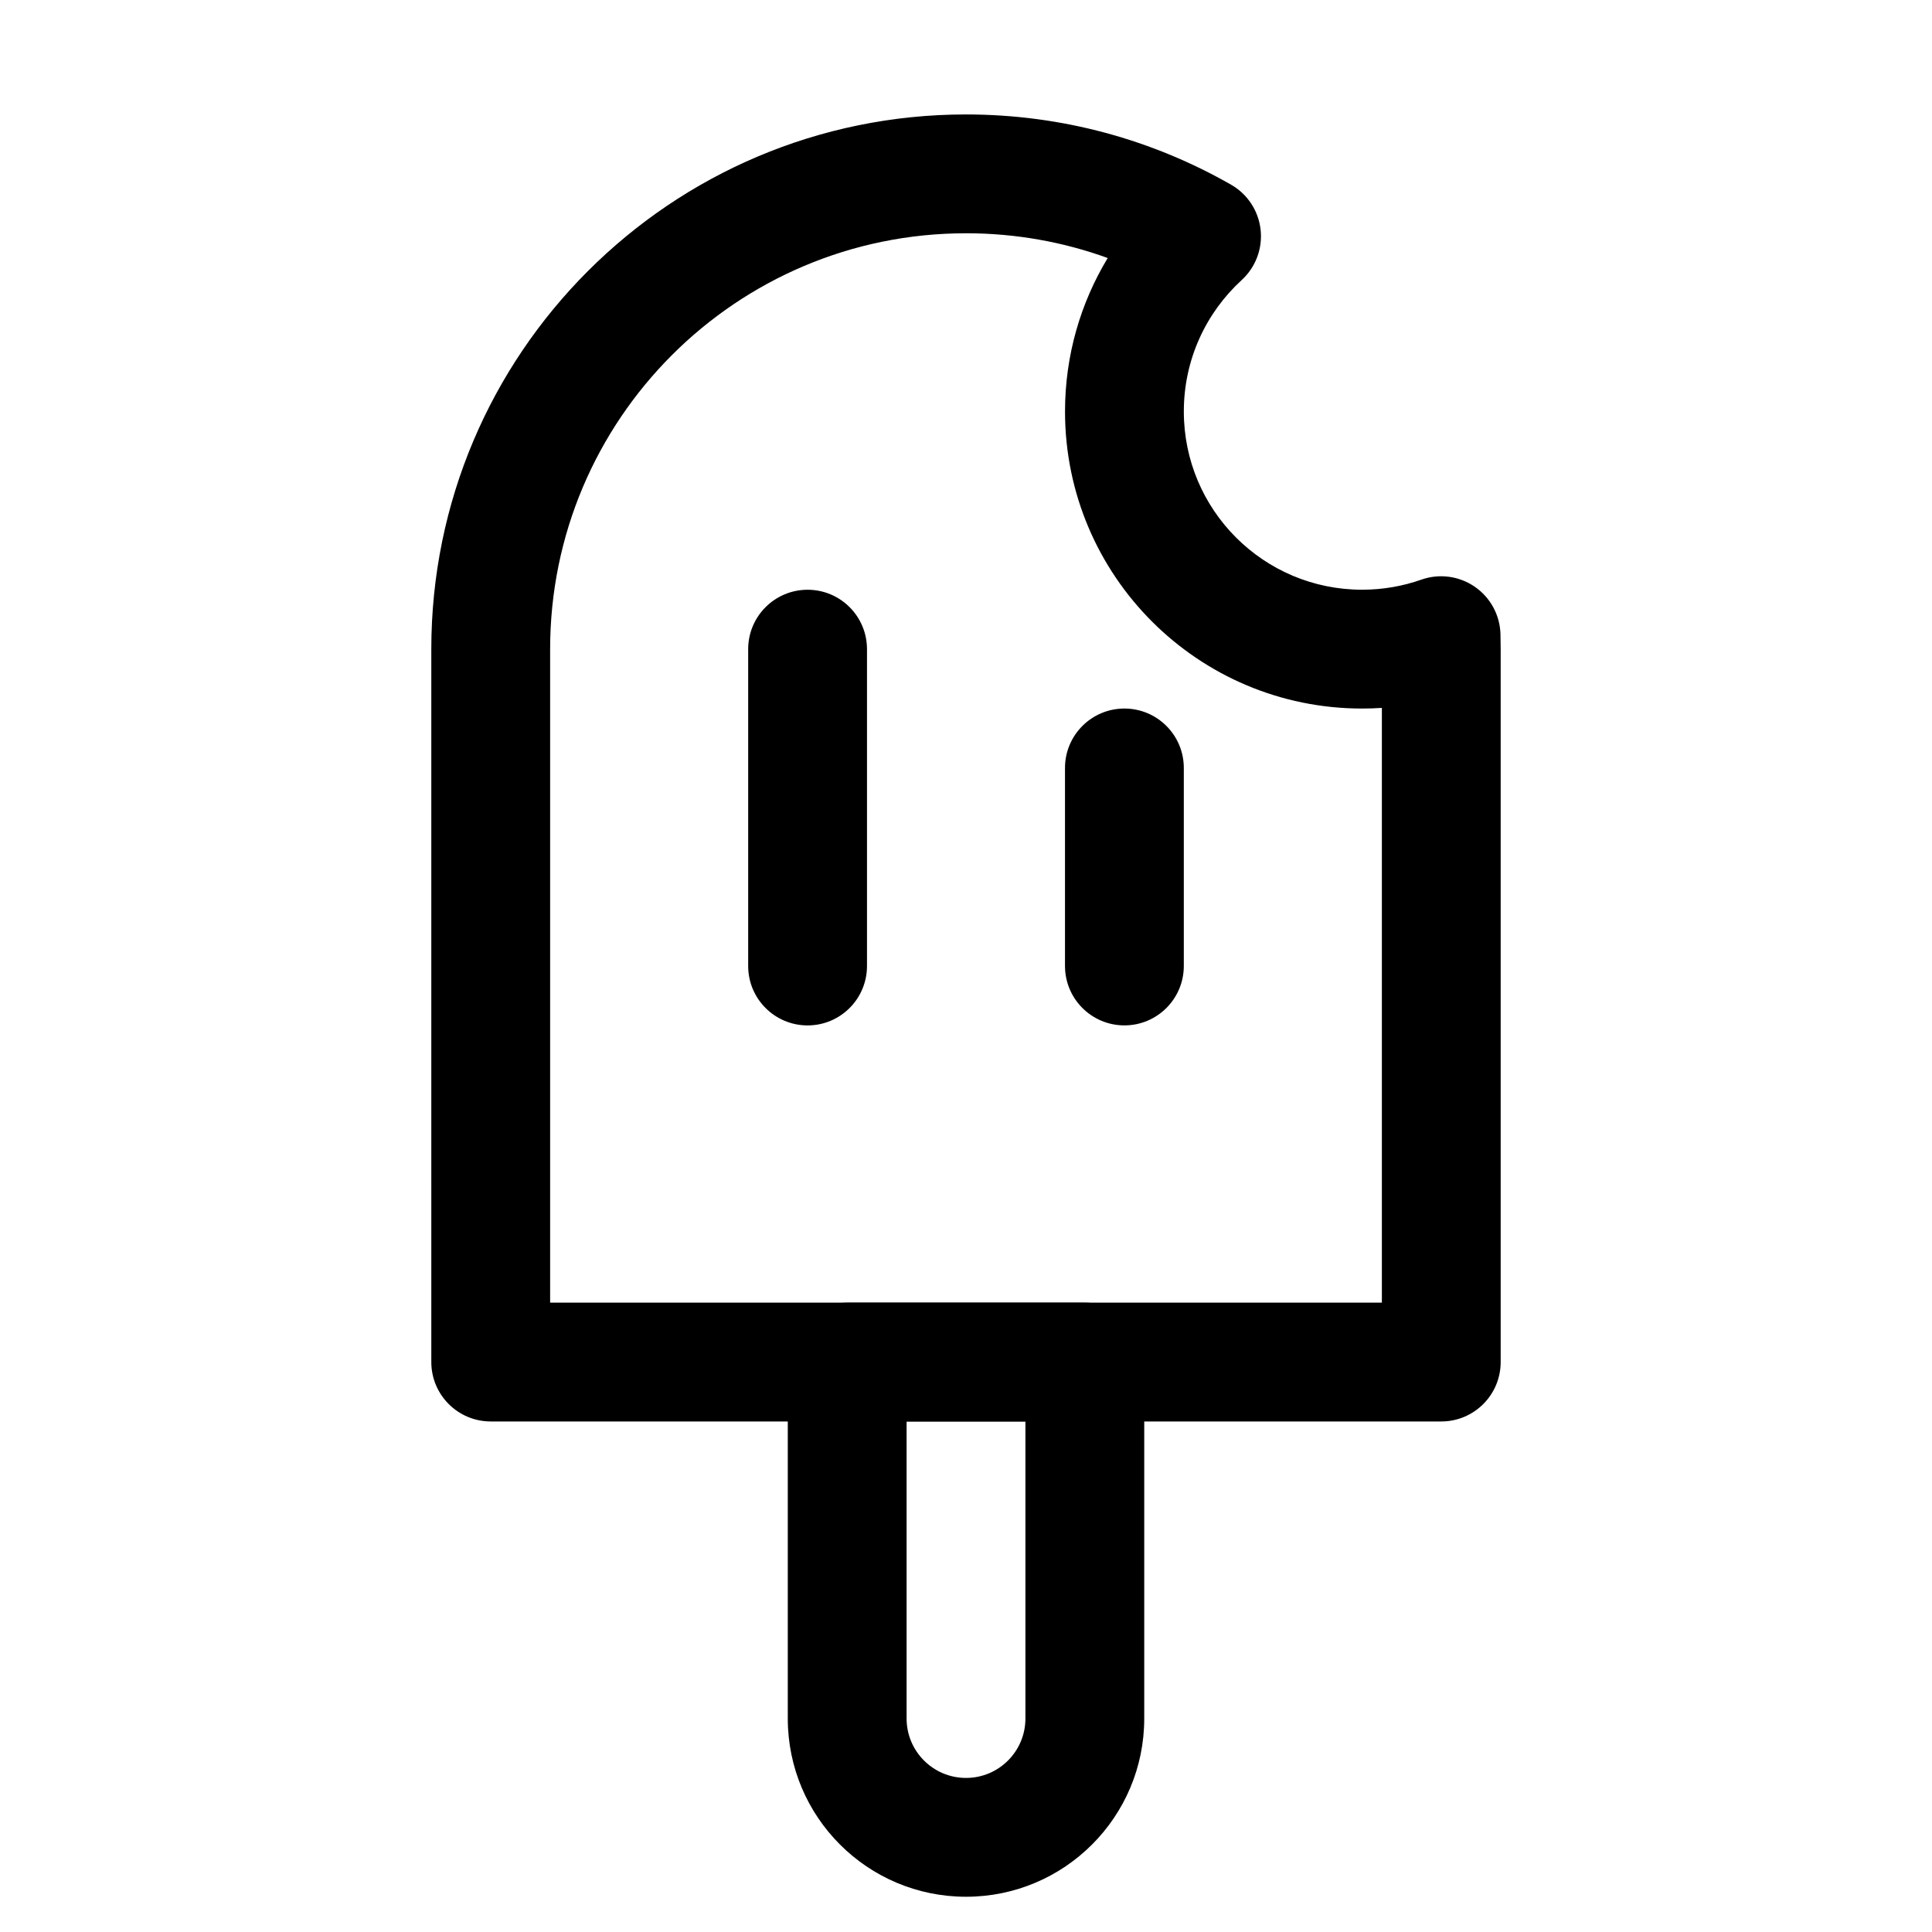 <?xml version="1.0" encoding="UTF-8"?>
<!-- Uploaded to: ICON Repo, www.svgrepo.com, Generator: ICON Repo Mixer Tools -->
<svg fill="#000000" width="800px" height="800px" version="1.1" viewBox="144 144 512 512" xmlns="http://www.w3.org/2000/svg">
 <g fill-rule="evenodd">
  <path d="m352.77 504.96c0-8.691 7.051-15.742 15.746-15.742h62.977c8.691 0 15.742 7.051 15.742 15.742v94.465c0 26.086-21.148 47.234-47.23 47.234-26.086 0-47.234-21.148-47.234-47.234zm31.488 15.746v78.719c0 8.695 7.051 15.746 15.746 15.746s15.742-7.051 15.742-15.746v-78.719z"/>
  <path d="m358.02 300.29c8.695 0 15.742 7.051 15.742 15.746v83.969c0 8.695-7.047 15.742-15.742 15.742s-15.746-7.047-15.746-15.742v-83.969c0-8.695 7.051-15.746 15.746-15.746z"/>
  <path d="m441.98 331.77c8.691 0 15.742 7.051 15.742 15.746v52.48c0 8.695-7.051 15.742-15.742 15.742-8.695 0-15.746-7.047-15.746-15.742v-52.48c0-8.695 7.051-15.746 15.746-15.746z"/>
  <path d="m400 205.82c-60.867 0-110.21 49.344-110.21 110.21v173.18h220.42v-157.61c-1.734 0.113-3.484 0.172-5.25 0.172-43.477 0-78.719-35.242-78.719-78.719 0-14.883 4.137-28.805 11.312-40.676-11.707-4.242-24.352-6.559-37.551-6.559zm-141.7 110.21c0-78.258 63.441-141.7 141.7-141.7 25.527 0 49.52 6.766 70.238 18.613 4.367 2.492 7.277 6.922 7.832 11.918 0.559 4.996-1.301 9.961-5.008 13.355-9.449 8.656-15.336 21.047-15.336 34.836 0 26.086 21.148 47.23 47.23 47.23 5.539 0 10.816-0.945 15.711-2.668 4.742-1.676 10.004-0.977 14.148 1.871 4.148 2.848 6.684 7.508 6.824 12.539 0.035 1.328 0.055 2.664 0.055 4.004v188.93c0 8.695-7.051 15.746-15.746 15.746h-251.9c-8.695 0-15.746-7.051-15.746-15.746z"/>
 </g>
</svg>